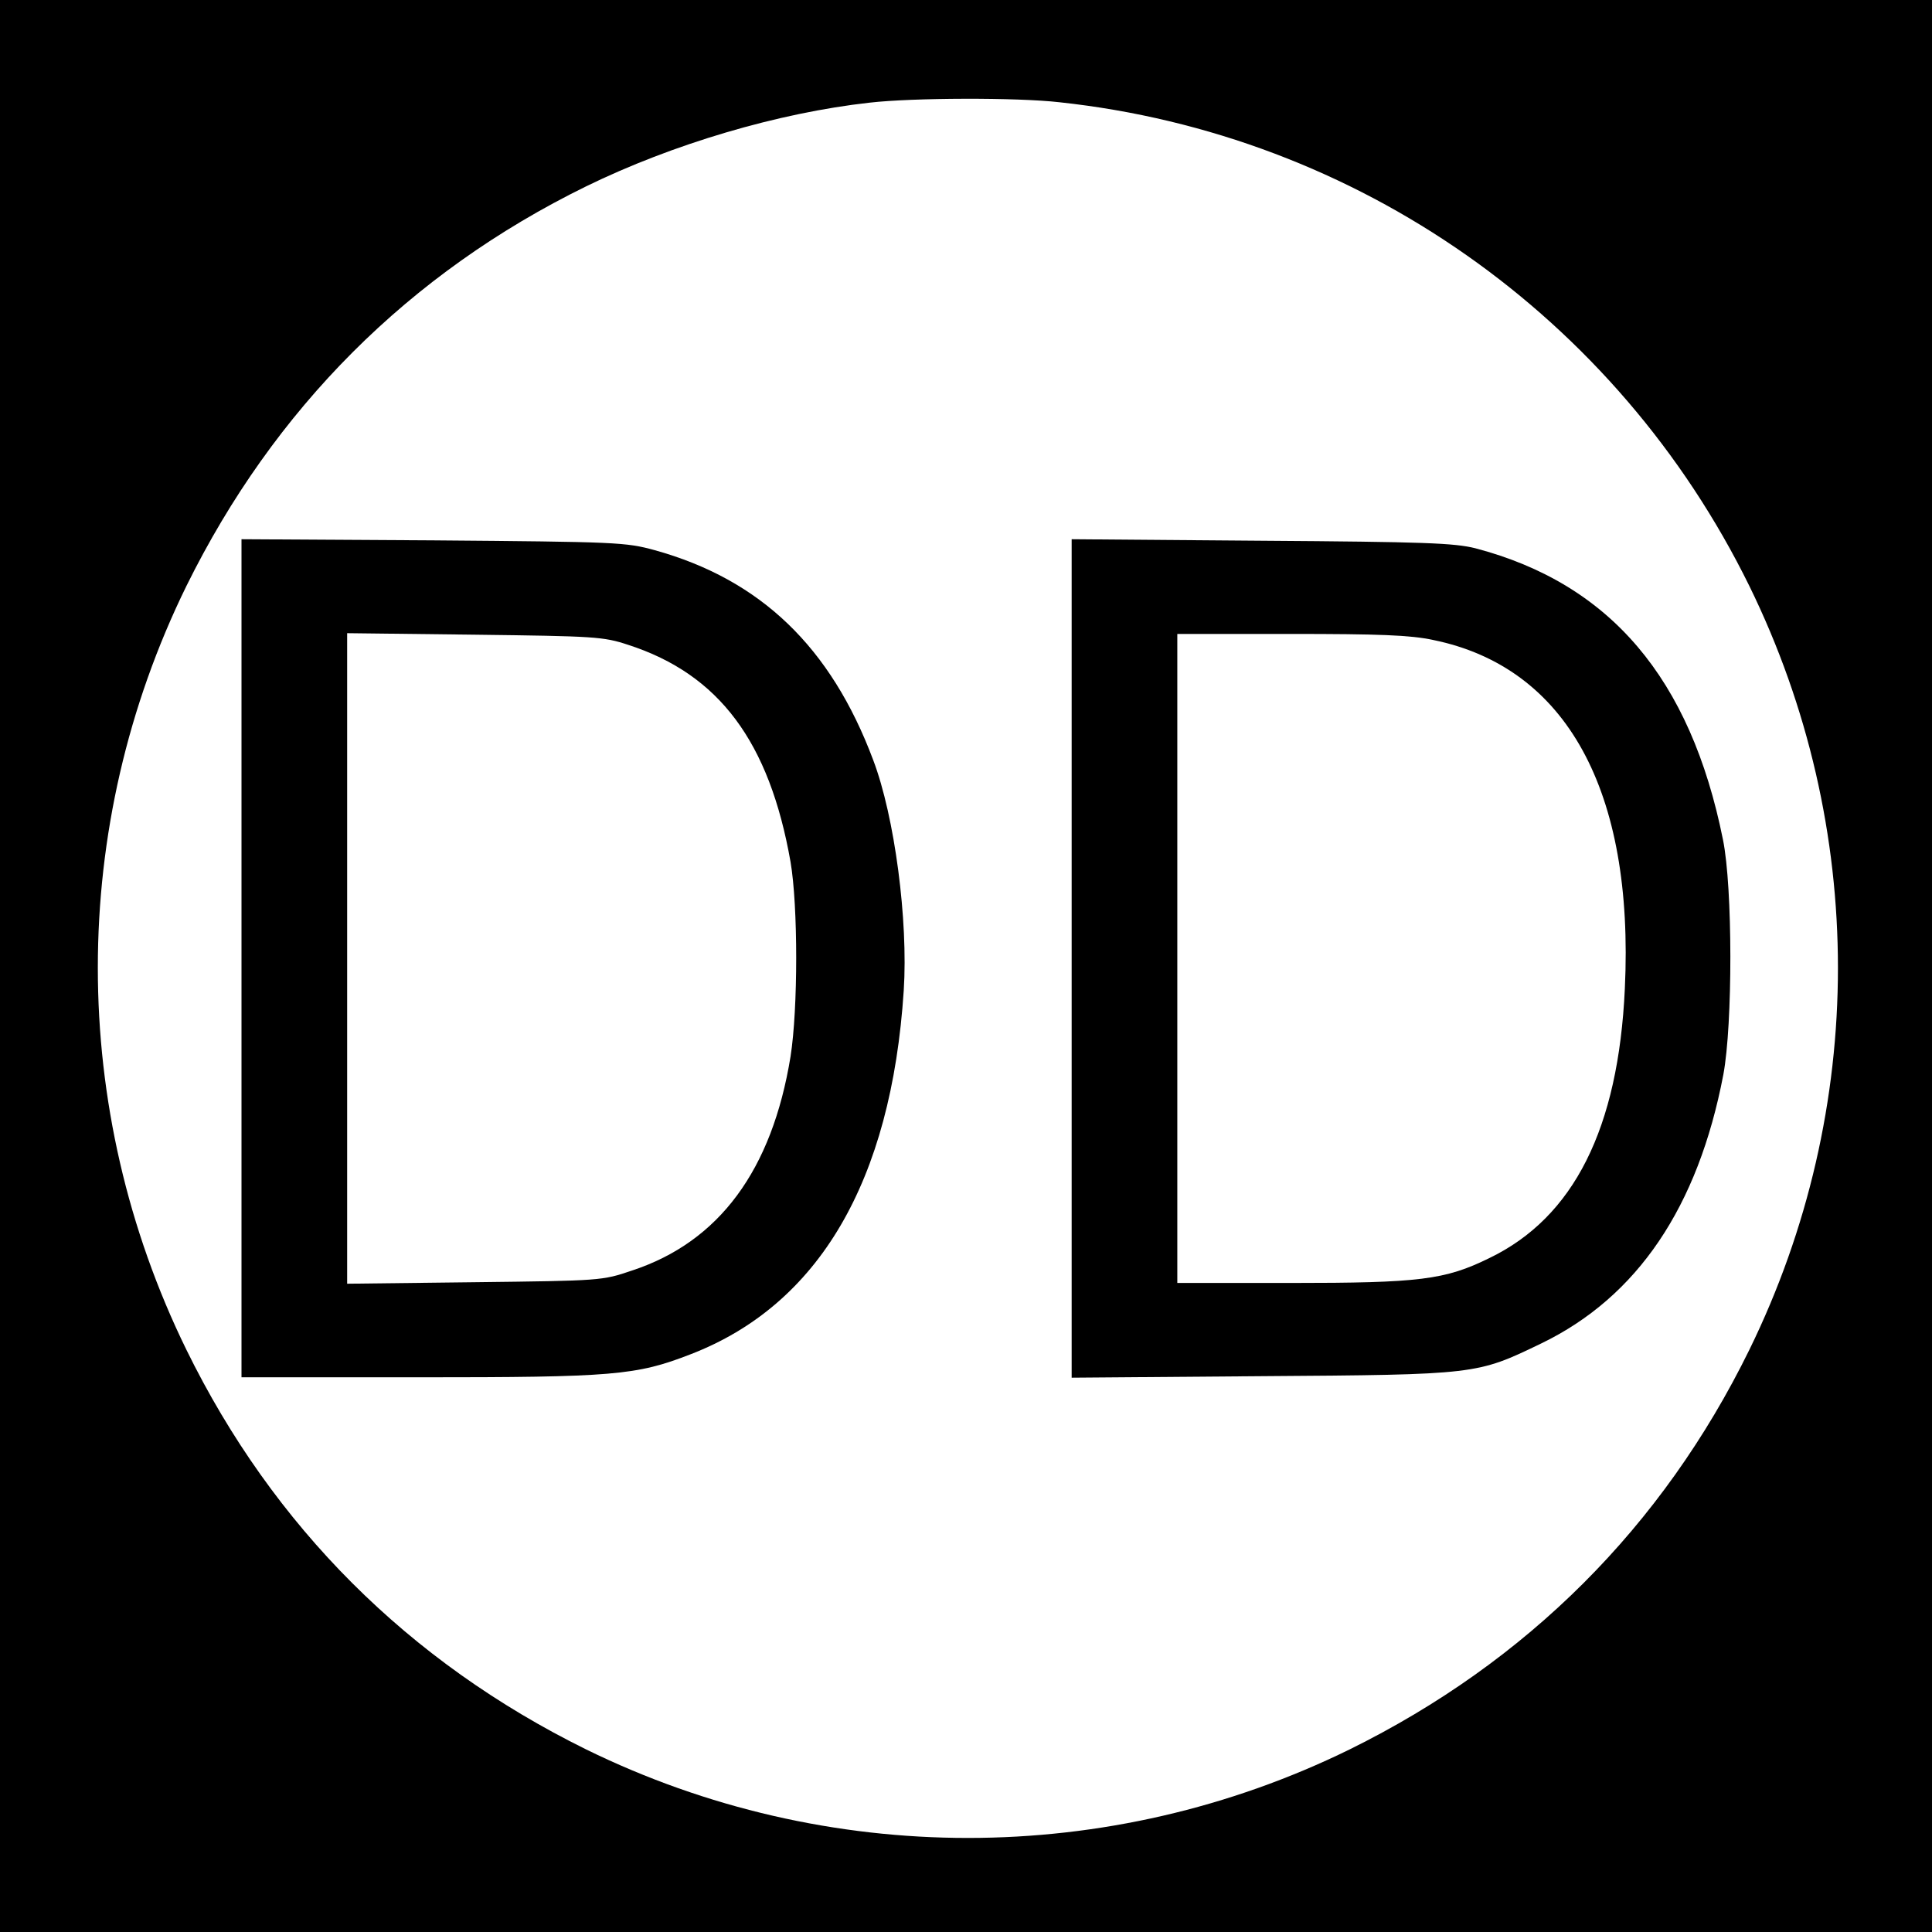 <?xml version="1.0" standalone="no"?>
<!DOCTYPE svg PUBLIC "-//W3C//DTD SVG 20010904//EN"
 "http://www.w3.org/TR/2001/REC-SVG-20010904/DTD/svg10.dtd">
<svg version="1.0" xmlns="http://www.w3.org/2000/svg"
 width="512pt" height="512pt" viewBox="0 0 512 512"
 preserveAspectRatio="xMidYMid meet">
<g transform="translate(0,512) scale(0.1,-0.1)"
fill="#000000" stroke="none">
<path d="M0 2560 l0 -2560 2560 0 2560 0 0 2560 0 2560 -2560 0 -2560 0 0
-2560z m2808 2289 c789 -85 1477 -568 1828 -1282 313 -639 313 -1385 0 -2024
-230 -469 -589 -827 -1059 -1059 -638 -313 -1386 -313 -2024 0 -470 232 -829
590 -1059 1059 -313 639 -313 1386 0 2024 232 470 590 829 1059 1059 229 112
509 195 752 222 114 13 389 14 503 1z"/>
<path d="M640 2581 l0 -1111 469 0 c517 0 577 5 721 61 340 131 532 458 565
964 12 186 -24 461 -81 611 -112 299 -298 478 -579 556 -77 21 -99 22 -587 26
l-508 3 0 -1110z m1025 830 c241 -78 374 -257 430 -575 20 -117 20 -389 0
-516 -49 -301 -189 -491 -420 -567 -79 -27 -83 -27 -417 -31 l-338 -4 0 862 0
862 338 -4 c318 -4 341 -5 407 -27z"/>
<path d="M2840 2580 l0 -1111 503 4 c572 4 570 4 742 87 254 123 415 361 482
712 25 133 25 496 -1 623 -86 428 -299 678 -656 772 -56 14 -135 17 -567 20
l-503 4 0 -1111z m958 844 c353 -72 533 -399 508 -924 -17 -370 -135 -606
-359 -714 -118 -58 -185 -66 -527 -66 l-300 0 0 860 0 860 300 0 c234 0 318
-3 378 -16z"/>
</g>
</svg>
